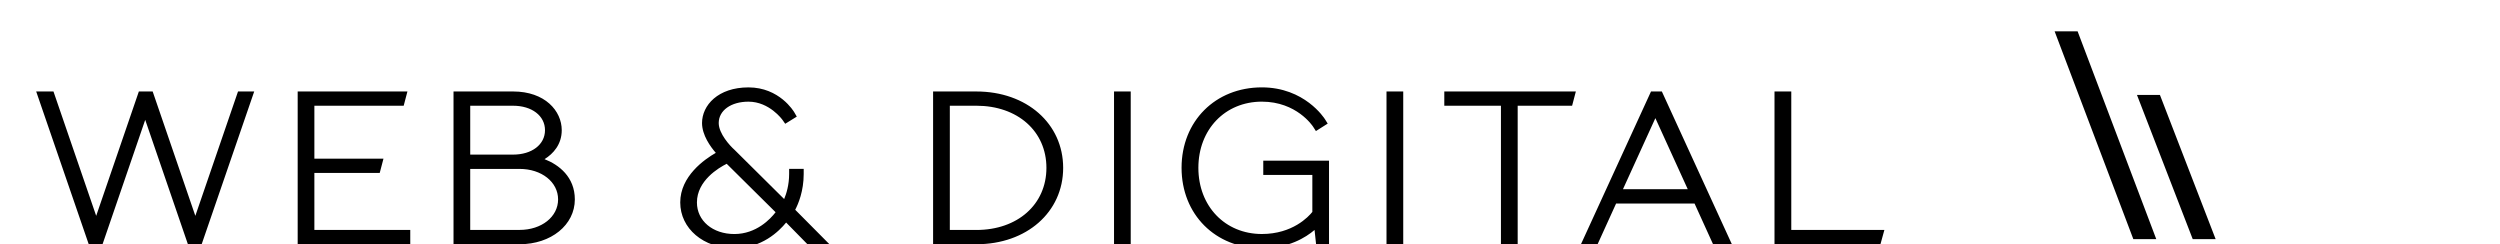 <svg xmlns="http://www.w3.org/2000/svg" width="211" height="20.614" viewBox="5.712 44.193 211 20.614" enable-background="new 5.712 44.193 211 20.614"><path d="M22.198 62.41l-3.601-10.496h-1.166l-3.601 10.496-3.605-10.496h-1.459l4.435 12.893h1.165l3.602-10.499 3.603 10.499h1.161l4.435-12.893h-1.367zM32.245 58.791h5.515l.317-1.208h-5.832v-4.467h7.538l.316-1.202h-9.263v12.893h9.502v-1.205h-8.093zM51.671 57.626c.738-.458 1.452-1.246 1.452-2.446 0-1.624-1.412-3.267-4.108-3.267h-5.026v12.893h5.577c2.655 0 4.662-1.628 4.662-3.783-.002-1.897-1.345-2.927-2.557-3.397zm-2.655-.384h-3.617v-4.125h3.617c1.586 0 2.694.849 2.694 2.064s-1.108 2.061-2.694 2.061zm-3.618 1.207h4.168c1.854 0 3.249 1.104 3.249 2.574 0 1.469-1.395 2.575-3.249 2.575h-4.168v-5.149zM73.544 58.875v-.431h-1.229v.431c0 .924-.23 1.666-.42 2.117l-4.196-4.16c-.37-.325-1.327-1.363-1.327-2.255 0-1.061 1.034-1.803 2.512-1.803 1.767 0 2.855 1.519 2.868 1.535l.232.331.977-.605-.21-.362c-.049-.085-1.255-2.104-3.866-2.104-2.574 0-3.921 1.513-3.921 3.009 0 1.019.714 2.002 1.161 2.516-.952.544-3.001 1.972-3.001 4.184 0 2.206 1.966 3.869 4.57 3.869 2.305 0 3.764-1.429 4.368-2.172l1.796 1.829h1.856l-2.886-2.907c.261-.499.716-1.573.716-3.022zm-5.854 5.07c-1.828 0-3.157-1.121-3.157-2.664 0-1.839 1.833-2.925 2.512-3.264l4.127 4.088c-.436.568-1.626 1.84-3.482 1.84zM88.116 51.914h-3.651v12.893h3.651c4.247 0 7.327-2.714 7.327-6.447-.001-3.736-3.08-6.446-7.327-6.446zm0 11.688h-2.239v-10.486h2.239c3.483 0 5.914 2.155 5.914 5.244-.001 3.087-2.431 5.242-5.914 5.242zM99.736 51.914h1.409v12.893h-1.409zM112.333 58.96h4.141v3.119c-.322.407-1.678 1.864-4.26 1.864-3.108 0-5.359-2.348-5.359-5.585 0-3.238 2.251-5.586 5.359-5.586 2.928 0 4.272 2.036 4.33 2.124l.231.359.995-.631-.227-.363c-.069-.108-1.729-2.694-5.332-2.694-3.924 0-6.775 2.855-6.775 6.788 0 3.935 2.852 6.79 6.775 6.79 2.252 0 3.705-.906 4.449-1.544l.129 1.201h1.092v-7.048h-5.549v1.206h.001zM122.733 51.914h1.412v12.893h-1.412zM127.611 53.116h4.78v11.691h1.413v-11.691h4.594l.316-1.202h-11.103zM145.057 51.914l-5.913 12.893h1.404l1.563-3.438h6.62l1.563 3.438h1.588l-5.91-12.893h-.915zm-2.368 8.25l2.736-6 2.734 6h-5.47zM156.896 63.602v-11.688h-1.416v12.893h8.941l.332-1.205zM187.701 64.376h-1.936l-6.644-17.541h1.94zM192.712 64.376h-1.934l-4.707-12.173h1.938z"/></svg>